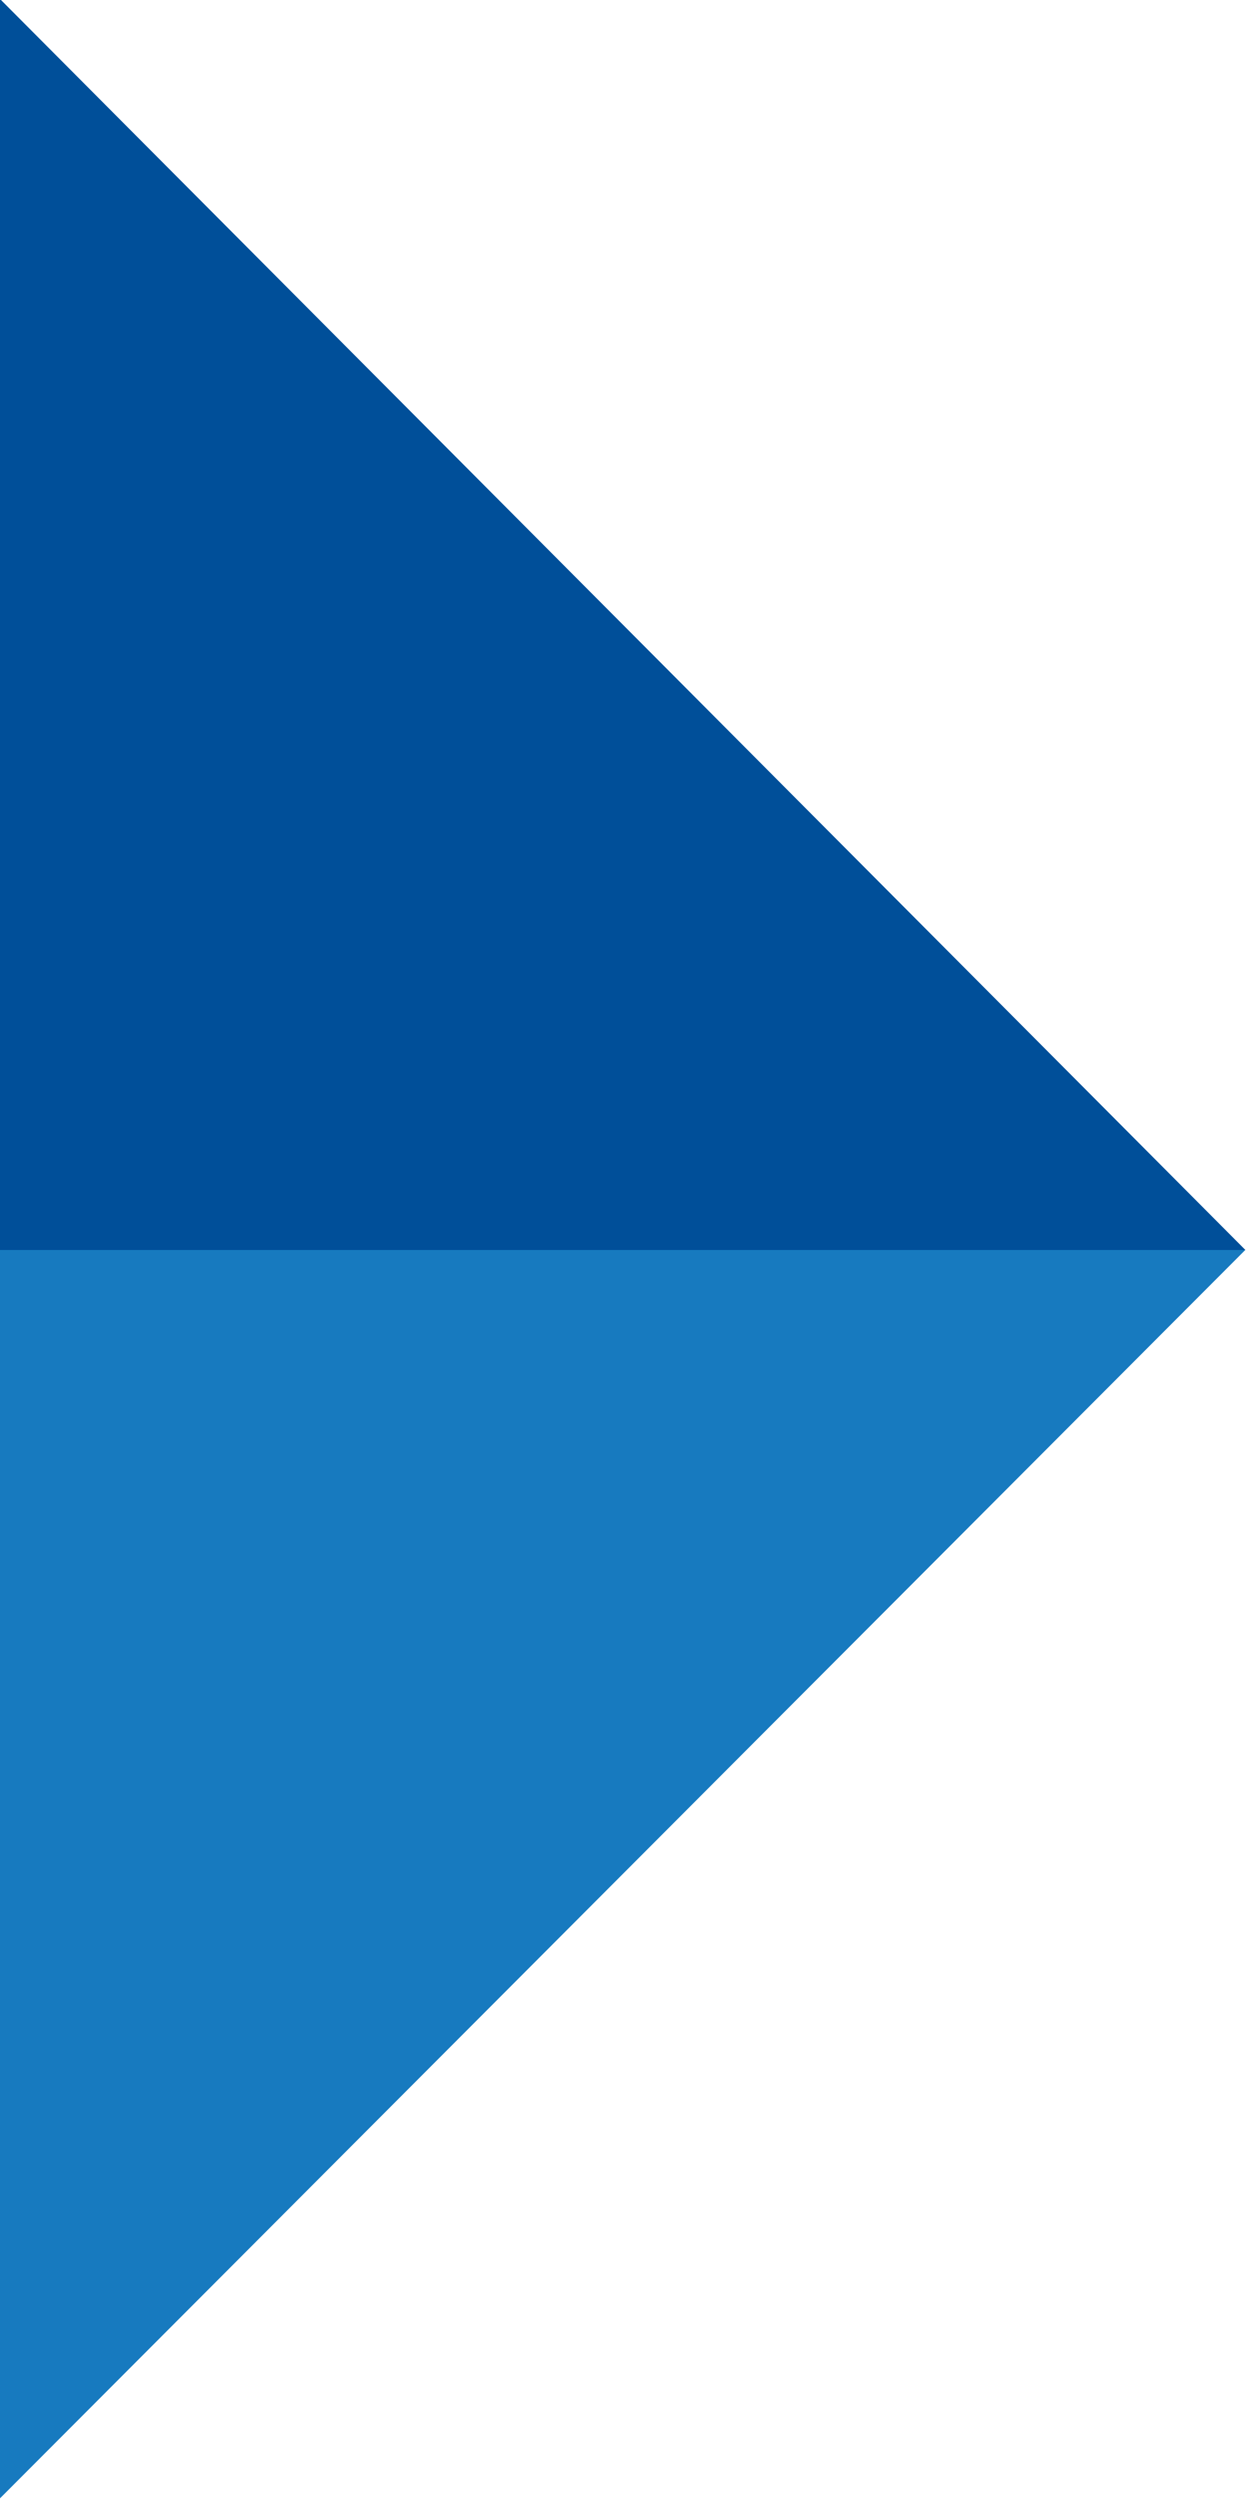<svg id="Layer_1" data-name="Layer 1" xmlns="http://www.w3.org/2000/svg" viewBox="0 0 150 300"><title>ArrowsWater_Blue</title><polygon points="-58.82 0 -208.88 0 -58.82 150 -58.84 150 -209 299.8 -209 300 -58.82 300 205 300 205 0 -58.82 0" fill="none"/><polygon points="149.45 0 0.12 0 149.45 150 149.43 150 0 299.8 0 300 149.45 300 412 300 412 0 149.45 0" fill="none"/><polygon points="149.43 150 149.45 150 0.12 0 0 0 0 150 149.44 150 149.43 150" fill="#004f99"/><polygon points="149.44 150 0 150 0 299.8 149.43 150 149.44 150" fill="#177abf"/></svg>